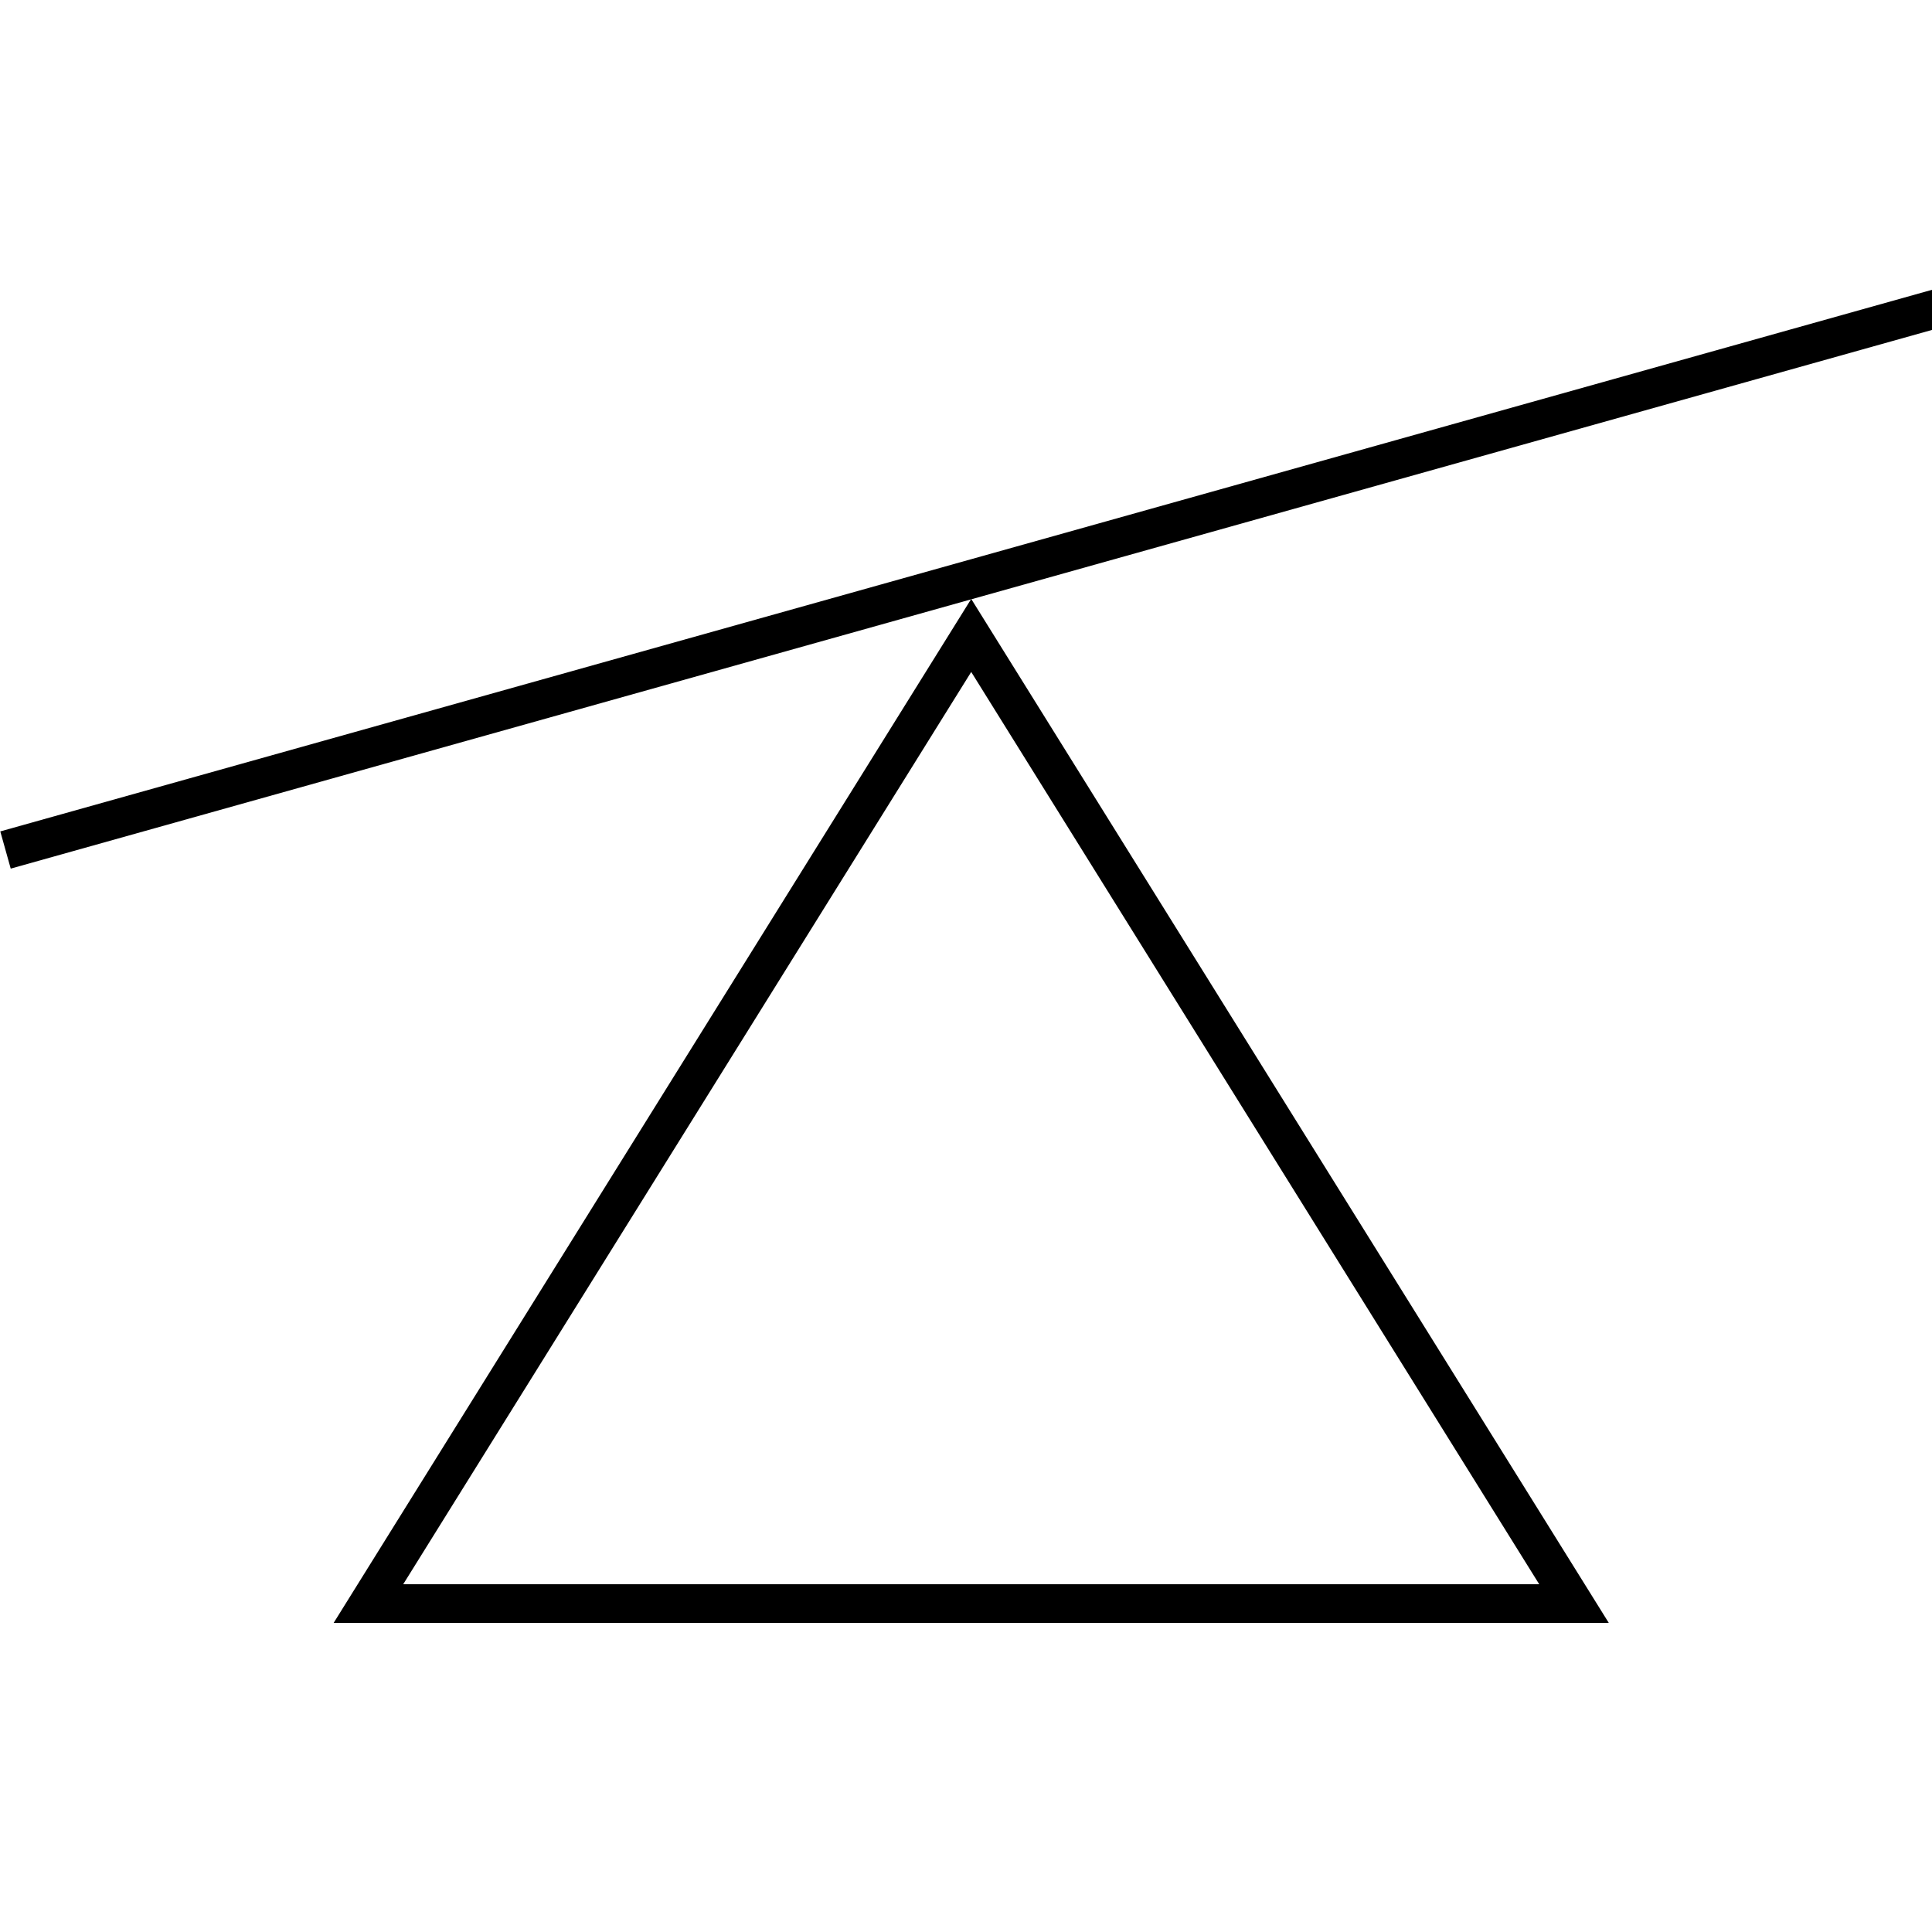 <svg width="100" height="100" viewBox="0 0 100 100" preserveAspectRatio="xMidYMid meet" xmlns="http://www.w3.org/2000/svg">
	<path fill="#000000" d="M50.27,34.78L79.67,82h-58.8L50.27,34.78 M50.27,31l-33,53h66L50.27,31L50.27,31z"/>
	<rect fill="#000000" x="-1.65" y="29" transform="matrix(0.963 -0.27 0.27 0.963 -6.226 14.661)" width="103.85" height="2"/>
</svg>